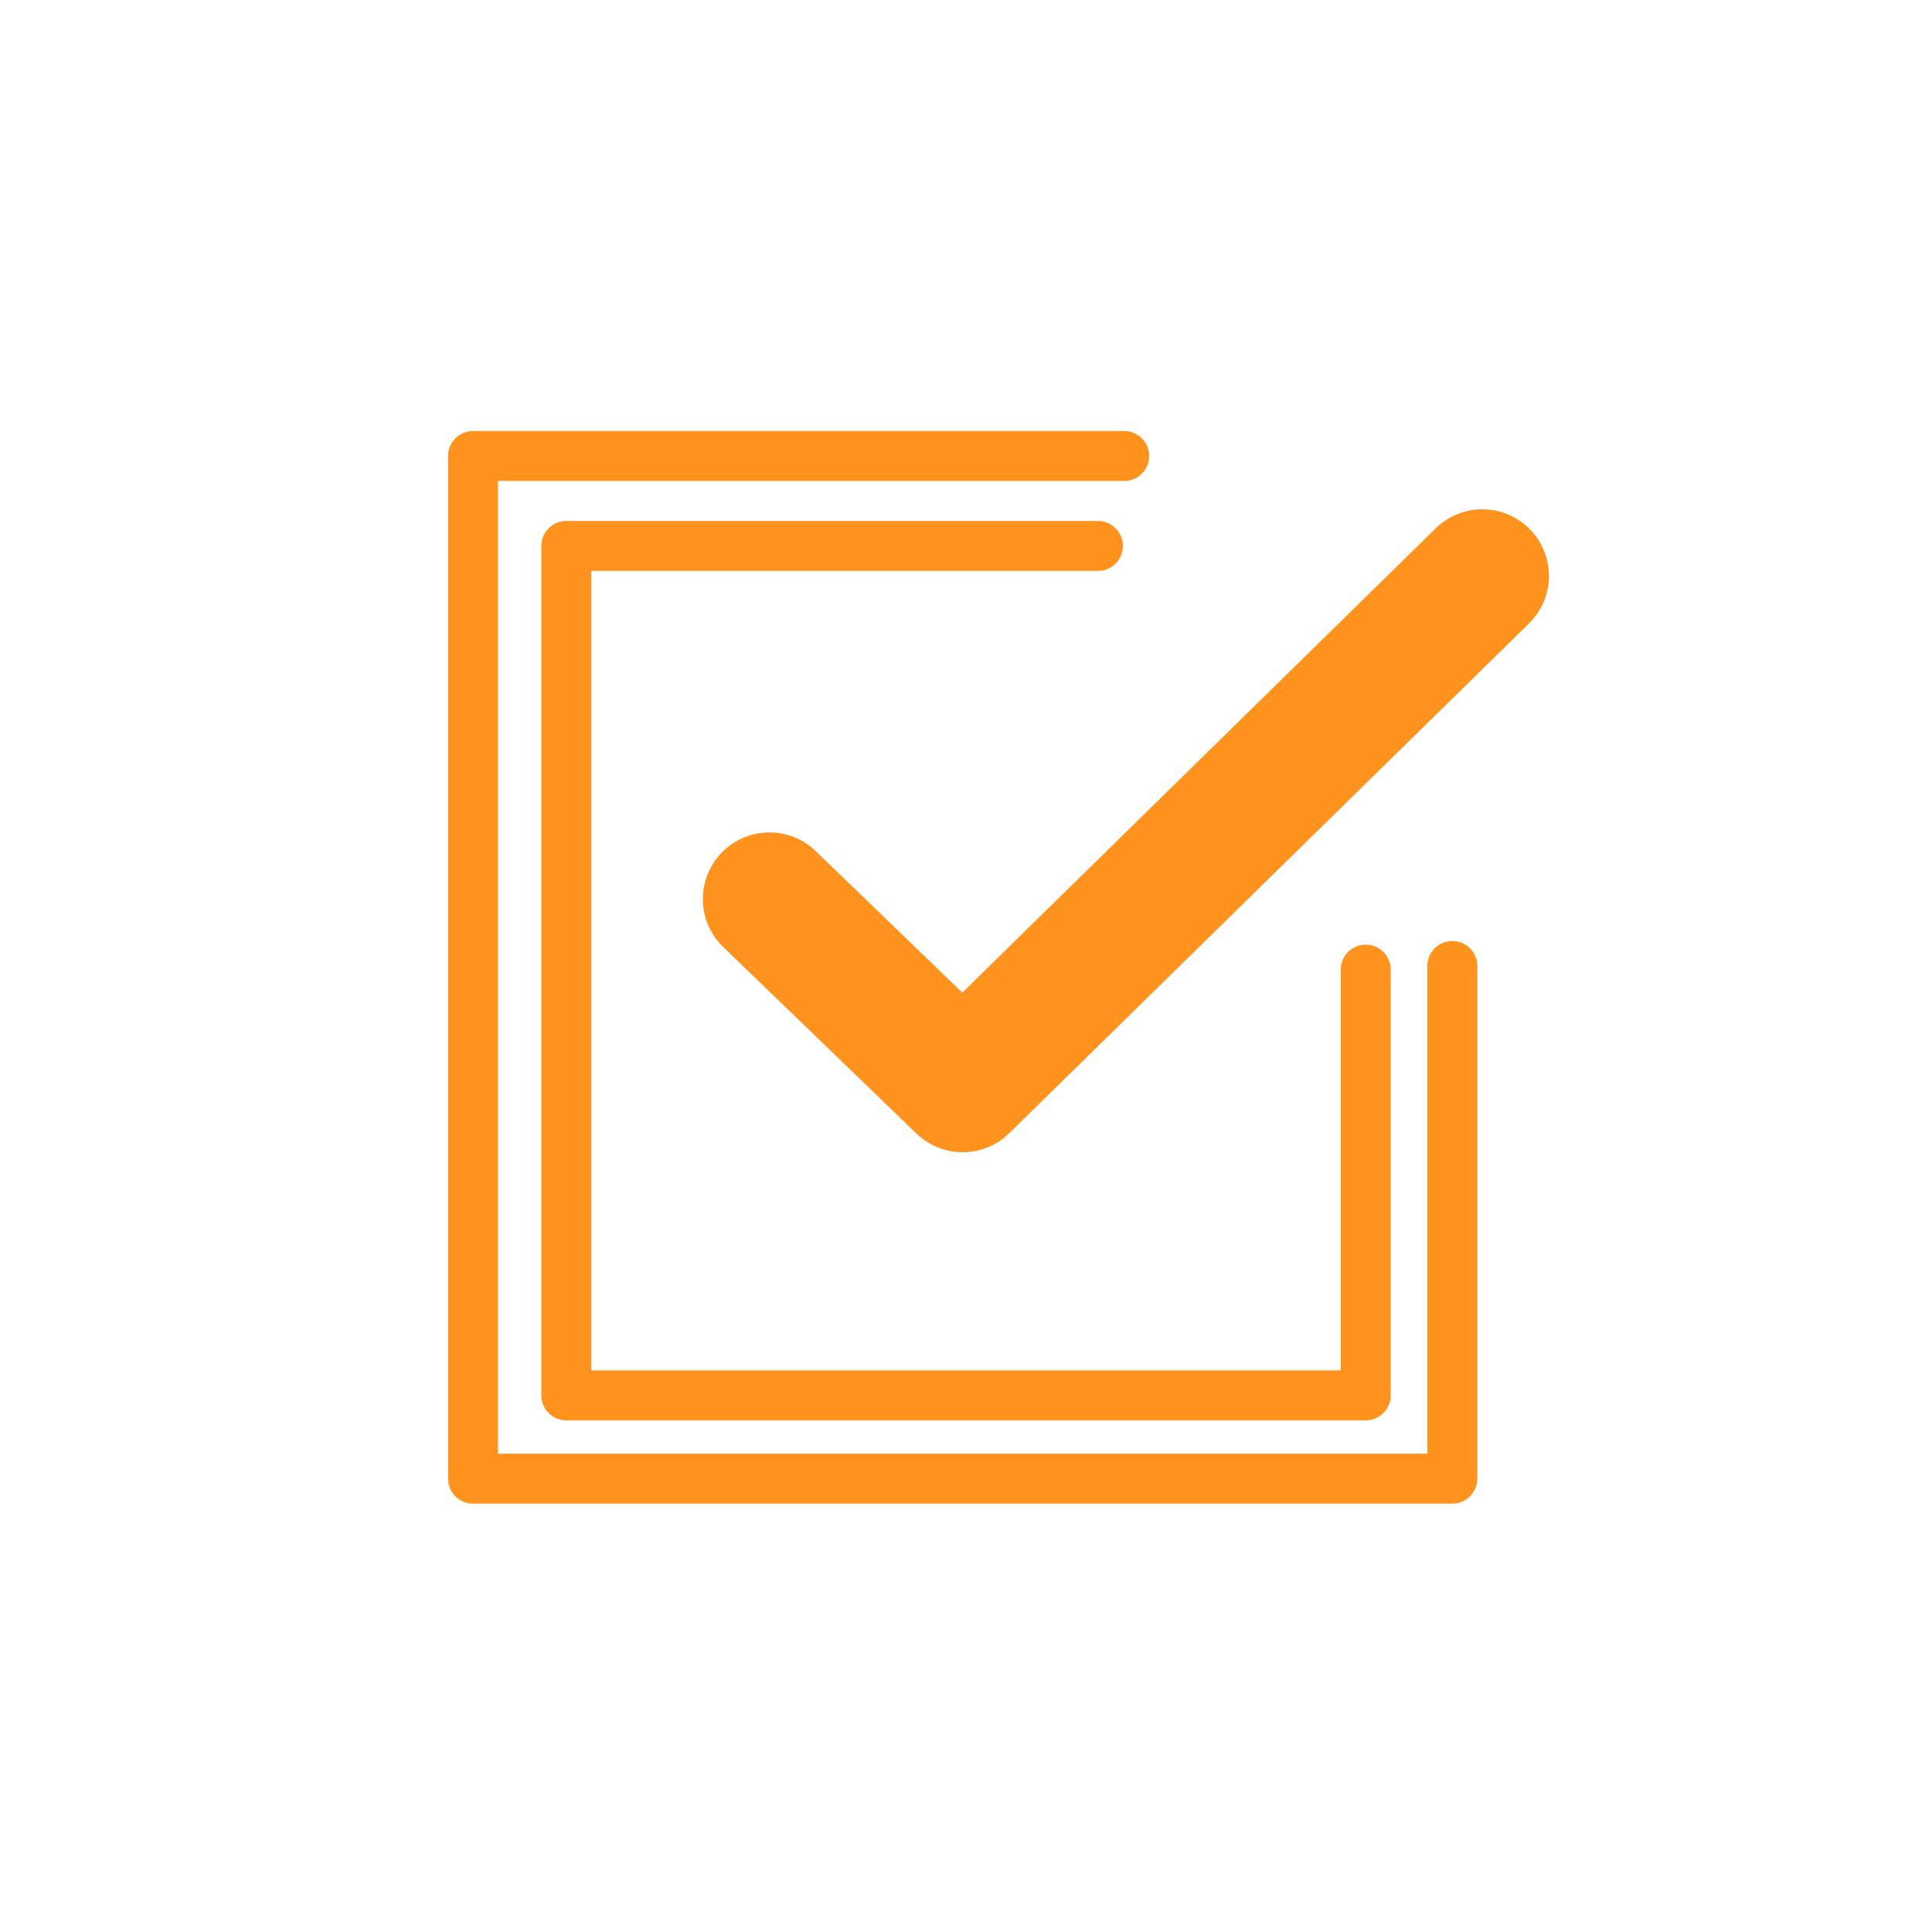 <?xml version="1.0" encoding="utf-8"?>
<!-- Generator: Adobe Illustrator 28.1.0, SVG Export Plug-In . SVG Version: 6.00 Build 0)  -->
<svg version="1.1" id="Ebene_1" xmlns="http://www.w3.org/2000/svg" xmlns:xlink="http://www.w3.org/1999/xlink" x="0px" y="0px"
	 viewBox="0 0 580 580" style="enable-background:new 0 0 580 580;" xml:space="preserve">
<style type="text/css">
	.st0{display:none;}
	.st1{display:inline;fill:#FF931E;}
	.st2{fill:none;stroke:#FF931E;stroke-width:15;stroke-linecap:round;stroke-linejoin:round;stroke-miterlimit:10;}
	.st3{fill:none;stroke:#FF931E;stroke-width:40;stroke-linecap:round;stroke-linejoin:round;stroke-miterlimit:10;}
</style>
<g class="st0">
	<path class="st1" d="M289.8,461.7c18.8,0,37.6,0,56.3,0s37.6,0,56.3,0c34.2-0.1,58.9-24.8,59-58.9c0.1-13.9,0-27.7,0-41.6
		c0-23.5,0-47.1,0-70.6c0-11.1-7.9-19.3-18.4-19.6c-11.6-0.3-19.7,8.1-19.7,20.6c-0.1,37.1,0,74.2,0,111.3
		c0,12.7-7.7,20.5-20.2,20.5c-75.4,0-150.9,0-226.3,0c-12.9,0-20.5-7.7-20.5-20.7c0-10.7,0-21.5,0-32.2c0-64.5,0-129.1,0-193.6
		c0-12.7,7.7-20.4,20.3-20.4c27-0.1,54,0,80.9,0c29.4,0,58.7,0,88.1,0c9.2,0,16.2-4.5,19.1-12c5.1-13.1-4.2-26.2-18.9-26.2
		c-56.3,0-112.7-0.1-169,0c-33.9,0-58.7,24.9-58.7,58.7c-0.1,67.1,0,134.1,0,201.2c0,10.9-0.8,21.9,0.5,32.6
		c3.9,30.7,27.5,50.8,58.5,50.9C214.6,461.7,252.2,461.7,289.8,461.7z M289.6,301.4c-2.1-2.3-3.8-4.2-5.6-6
		c-12.5-12.5-25-25.1-37.6-37.6c-7.9-7.9-19.6-8-27.2-0.5c-7.6,7.4-7.7,19.4,0,27.2c18.8,18.9,37.7,37.7,56.5,56.6
		c4.2,4.2,9.3,6.4,15.3,6c5.1-0.3,9.3-2.6,13-6.2c26-26,52-52,78.1-78c24.3-24.3,48.6-48.7,73-73c5.3-5.2,7.6-11.4,5.9-18.6
		c-1.7-7.3-6.3-12.2-13.5-14.1c-7.5-2-14,0.2-19.5,5.7c-34.5,34.6-69.1,69.1-103.6,103.7C312.9,278,301.6,289.4,289.6,301.4z"/>
	<path class="st1" d="M289.8,461.7c-37.6,0-75.1,0-112.7,0c-31,0-54.7-20.2-58.5-50.9c-1.3-10.7-0.5-21.7-0.5-32.6
		c0-67.1,0-134.1,0-201.2c0-33.8,24.9-58.7,58.7-58.7c56.3-0.1,112.7,0,169,0c14.7,0,24,13.1,18.9,26.2c-2.9,7.5-10,12-19.1,12
		c-29.4,0.1-58.7,0-88.1,0c-27,0-54-0.1-80.9,0c-12.6,0-20.3,7.7-20.3,20.4c0,64.5,0,129.1,0,193.6c0,10.7-0.1,21.5,0,32.2
		c0.1,12.9,7.6,20.7,20.5,20.7c75.4,0,150.9,0,226.3,0c12.5,0,20.2-7.8,20.2-20.5c0-37.1,0-74.2,0-111.3c0-12.5,8.2-20.8,19.7-20.6
		c10.5,0.2,18.4,8.5,18.4,19.6c0.1,23.5,0,47.1,0,70.6c0,13.9,0,27.7,0,41.6c-0.1,34.1-24.9,58.8-59,58.9c-18.8,0-37.6,0-56.3,0
		S308.5,461.7,289.8,461.7z"/>
	<path class="st1" d="M289.6,301.4c12-12,23.3-23.4,34.7-34.8c34.5-34.6,69.1-69.1,103.6-103.7c5.5-5.6,12-7.7,19.5-5.7
		c7.2,1.9,11.8,6.8,13.5,14.1c1.7,7.3-0.7,13.4-5.9,18.6c-24.4,24.3-48.7,48.7-73,73c-26,26-52.1,52-78.1,78
		c-3.6,3.6-7.8,5.9-13,6.2c-6,0.4-11-1.8-15.3-6c-18.8-18.9-37.8-37.7-56.5-56.6c-7.8-7.8-7.6-19.8,0-27.2
		c7.7-7.5,19.3-7.3,27.2,0.5c12.6,12.5,25.1,25,37.6,37.6C285.8,297.2,287.5,299.1,289.6,301.4z"/>
</g>
<polyline class="st2" points="337.5,136.9 142,136.9 142,443.9 436,443.9 436,290 "/>
<polyline class="st3" points="445,172.9 289,325.9 231,269.9 "/>
<polyline class="st2" points="329.6,163.9 170,163.9 170,418.9 410,418.9 410,291.1 "/>
</svg>

